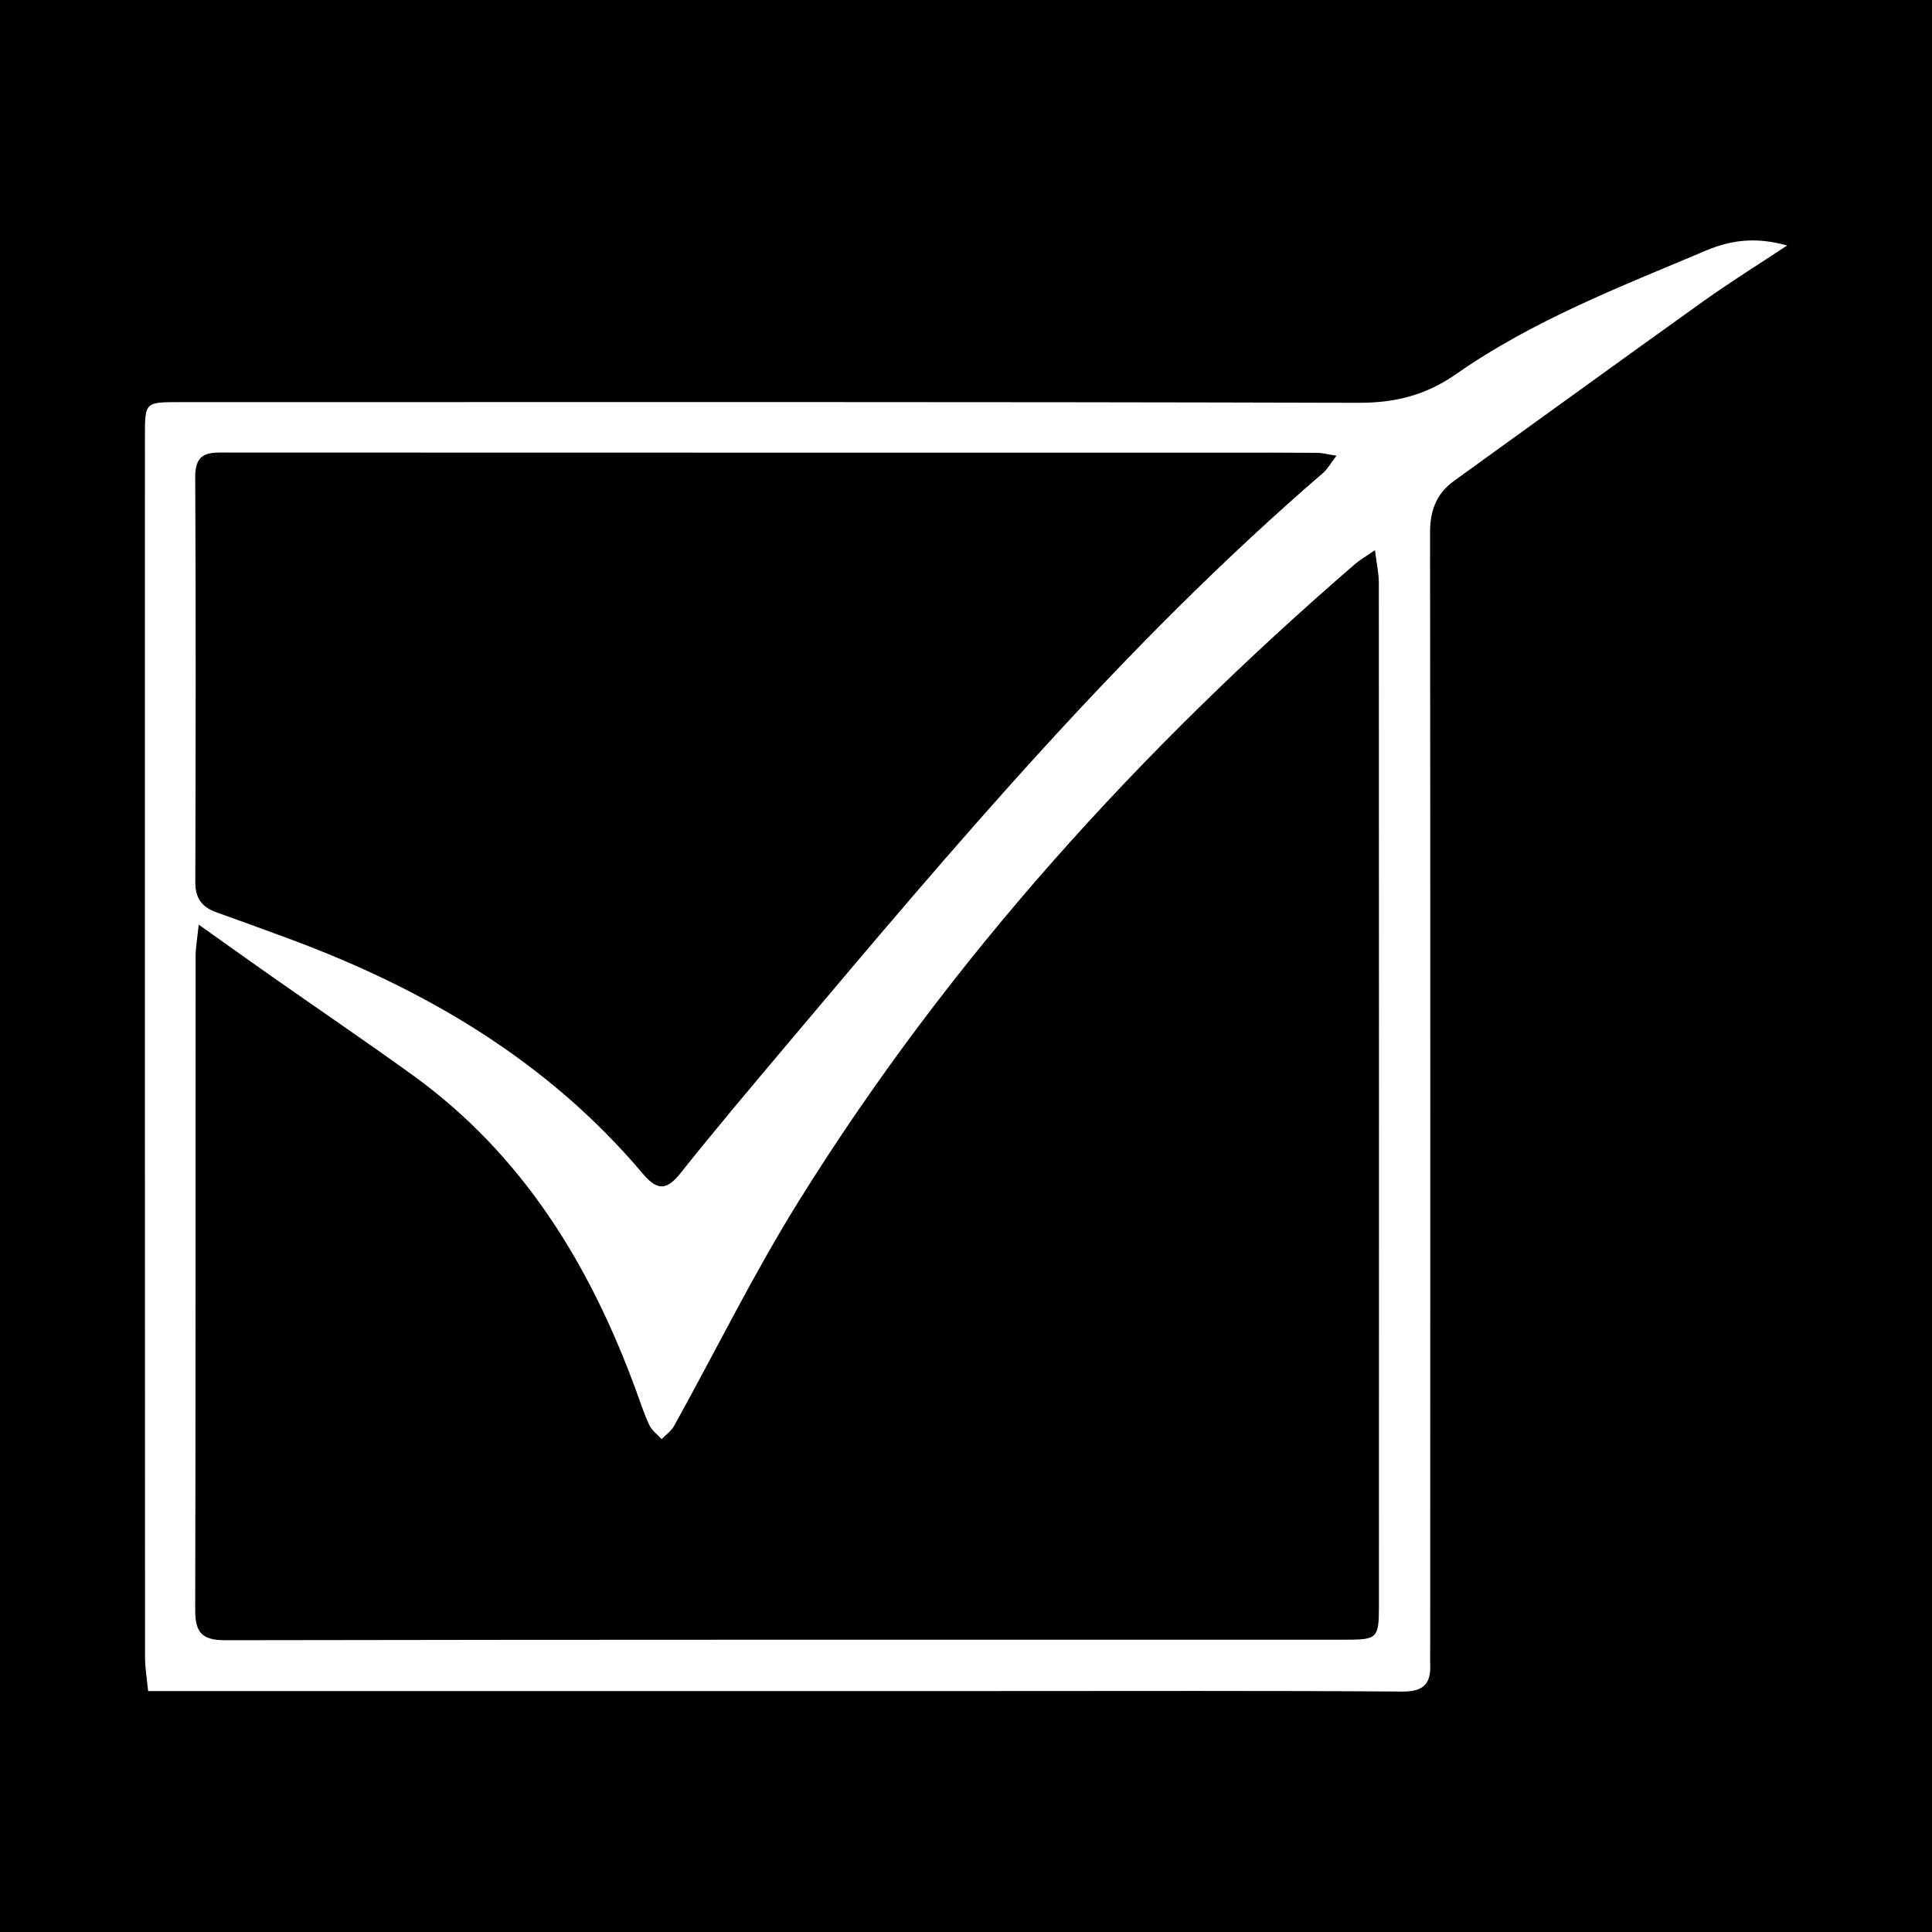 <?xml version="1.0" encoding="utf-8"?>
<!-- Generator: Adobe Illustrator 17.0.0, SVG Export Plug-In . SVG Version: 6.00 Build 0)  -->
<!DOCTYPE svg PUBLIC "-//W3C//DTD SVG 1.1//EN" "http://www.w3.org/Graphics/SVG/1.1/DTD/svg11.dtd">
<svg version="1.1" id="Layer_1" xmlns="http://www.w3.org/2000/svg" xmlns:xlink="http://www.w3.org/1999/xlink" x="0px" y="0px"
	 width="200px" height="200px" viewBox="0 0 200 200" enable-background="new 0 0 200 200" xml:space="preserve">
<rect width="200" height="200"/>
<g>
	<path fill="#FFFFFF" d="M15.335,175.06c-0.124-1.294-0.321-2.388-0.322-3.483c-0.016-42.176-0.015-84.353-0.01-126.529
		c0-3.39,0.044-3.418,3.513-3.419c40.707-0.003,81.414-0.045,122.121,0.069c3.8,0.011,6.982-0.793,10.094-2.969
		c7.965-5.57,16.995-9.04,25.886-12.797c2.751-1.163,5.344-1.377,8.383-0.516c-2.882,1.91-5.823,3.738-8.635,5.746
		c-8.631,6.164-17.209,12.403-25.817,18.599c-1.844,1.327-2.511,3.066-2.509,5.343c0.038,38.46,0.021,76.92,0.015,115.379
		c0,0.605-0.022,1.211,0.001,1.815c0.076,2.022-0.695,2.827-2.898,2.811c-14.173-0.098-28.348-0.05-42.522-0.05
		c-28.089,0-56.178,0-84.266,0C17.432,175.06,16.496,175.06,15.335,175.06z M142.335,56.959c-0.956,0.655-1.532,0.974-2.02,1.395
		c-22.322,19.291-42.02,40.905-57.644,66.013c-4.676,7.514-8.595,15.499-12.893,23.251c-0.293,0.528-0.848,0.91-1.281,1.36
		c-0.433-0.474-1.008-0.882-1.27-1.437c-0.55-1.163-0.945-2.401-1.389-3.613c-4.75-12.968-11.706-24.387-23.112-32.624
		c-4.82-3.481-9.742-6.82-14.61-10.235c-2.37-1.662-4.722-3.348-7.546-5.353c-0.15,1.478-0.32,2.376-0.32,3.275
		c-0.015,22.549,0.01,45.098-0.043,67.647c-0.005,2.281,0.628,3.162,3.092,3.157c38.704-0.071,77.409-0.048,116.114-0.053
		c3.142,0,3.333-0.181,3.333-3.423c0.009-35.335,0.009-70.67-0.009-106.006C142.735,59.343,142.51,58.372,142.335,56.959z
		 M138.353,47.176c-0.879-0.137-1.44-0.296-2.002-0.3c-3.282-0.027-6.565-0.019-9.848-0.019c-34.295,0-68.589,0.003-102.884-0.01
		c-1.801-0.001-3.426-0.19-3.411,2.516c0.075,13.994,0.05,27.988,0.01,41.983c-0.005,1.649,0.706,2.57,2.179,3.094
		c2.514,0.895,5.021,1.809,7.523,2.736c14.118,5.234,26.795,12.666,36.626,24.328c1.61,1.91,2.568,1.621,3.982-0.158
		c3.434-4.32,6.997-8.539,10.554-12.76c17.576-20.858,35.127-41.741,55.879-59.625C137.442,48.546,137.762,47.945,138.353,47.176z"
		/>
</g>
</svg>
